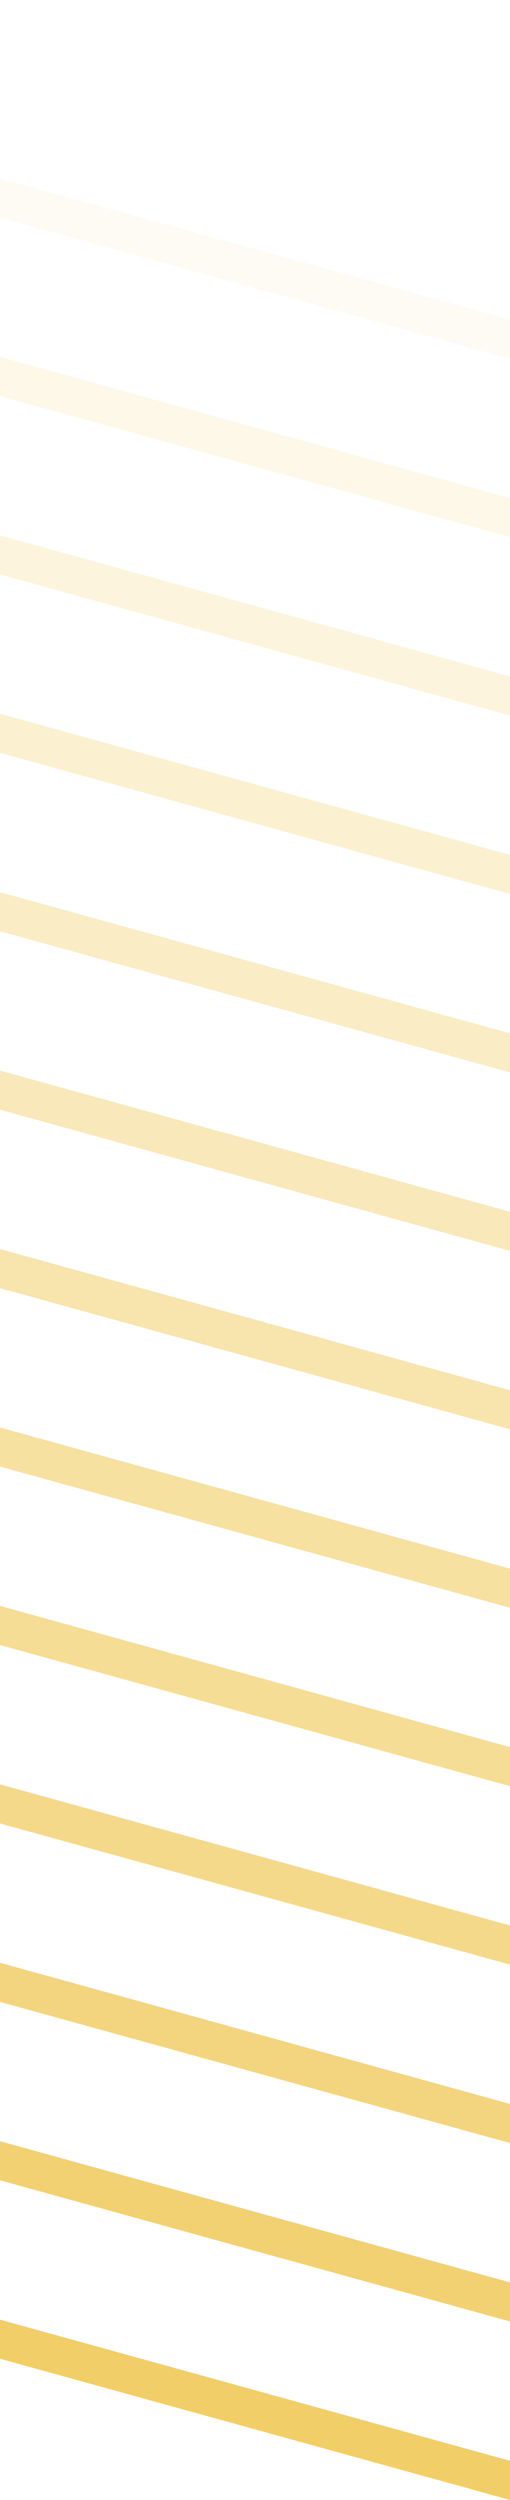 <svg xmlns="http://www.w3.org/2000/svg" id="Layer_1" data-name="Layer 1" viewBox="0 0 101.23 495.77"><defs><style>      .cls-1 {        opacity: .5;      }      .cls-2 {        opacity: .6;      }      .cls-3 {        opacity: .2;      }      .cls-4 {        opacity: 0;      }      .cls-5 {        opacity: .65;      }      .cls-6 {        opacity: .05;      }      .cls-7 {        opacity: .35;      }      .cls-8 {        opacity: .15;      }      .cls-9 {        opacity: .45;      }      .cls-10 {        opacity: .4;      }      .cls-11 {        opacity: .3;      }      .cls-12 {        opacity: .55;      }      .cls-13 {        opacity: .1;      }      .cls-14 {        fill: #eab315;        stroke-width: 0px;      }      .cls-15 {        opacity: .25;      }    </style></defs><g class="cls-4"><polygon class="cls-14" points="101.23 35.75 0 7.75 0 0 101.23 28 101.23 35.75"></polygon></g><g class="cls-6"><polygon class="cls-14" points="101.23 71.14 0 43.14 0 35.39 101.23 63.38 101.23 71.14"></polygon></g><g class="cls-13"><polygon class="cls-14" points="101.23 106.52 0 78.53 0 70.77 101.23 98.77 101.23 106.52"></polygon></g><g class="cls-8"><polygon class="cls-14" points="101.23 141.91 0 113.91 0 106.16 101.23 134.15 101.23 141.91"></polygon></g><g class="cls-3"><polygon class="cls-14" points="101.23 177.29 0 149.3 0 141.54 101.23 169.54 101.23 177.29"></polygon></g><g class="cls-15"><polygon class="cls-14" points="101.23 212.68 0 184.68 0 176.93 101.23 204.93 101.23 212.68"></polygon></g><g class="cls-11"><polygon class="cls-14" points="101.23 248.07 0 220.07 0 212.31 101.23 240.31 101.23 248.07"></polygon></g><g class="cls-7"><polygon class="cls-14" points="101.23 283.45 0 255.45 0 247.7 101.23 275.7 101.23 283.45"></polygon></g><g class="cls-10"><polygon class="cls-14" points="101.23 318.84 0 290.84 0 283.09 101.23 311.08 101.23 318.84"></polygon></g><g class="cls-9"><polygon class="cls-14" points="101.23 354.22 0 326.23 0 318.47 101.23 346.47 101.23 354.22"></polygon></g><g class="cls-1"><polygon class="cls-14" points="101.23 389.61 0 361.61 0 353.86 101.23 381.85 101.23 389.61"></polygon></g><g class="cls-12"><polygon class="cls-14" points="101.23 424.99 0 397 0 389.24 101.23 417.24 101.23 424.99"></polygon></g><g class="cls-2"><polygon class="cls-14" points="101.23 460.38 0 432.38 0 424.63 101.23 452.63 101.23 460.38"></polygon></g><g class="cls-5"><polygon class="cls-14" points="101.23 495.77 0 467.77 0 460.02 101.23 488.01 101.23 495.77"></polygon></g></svg>
